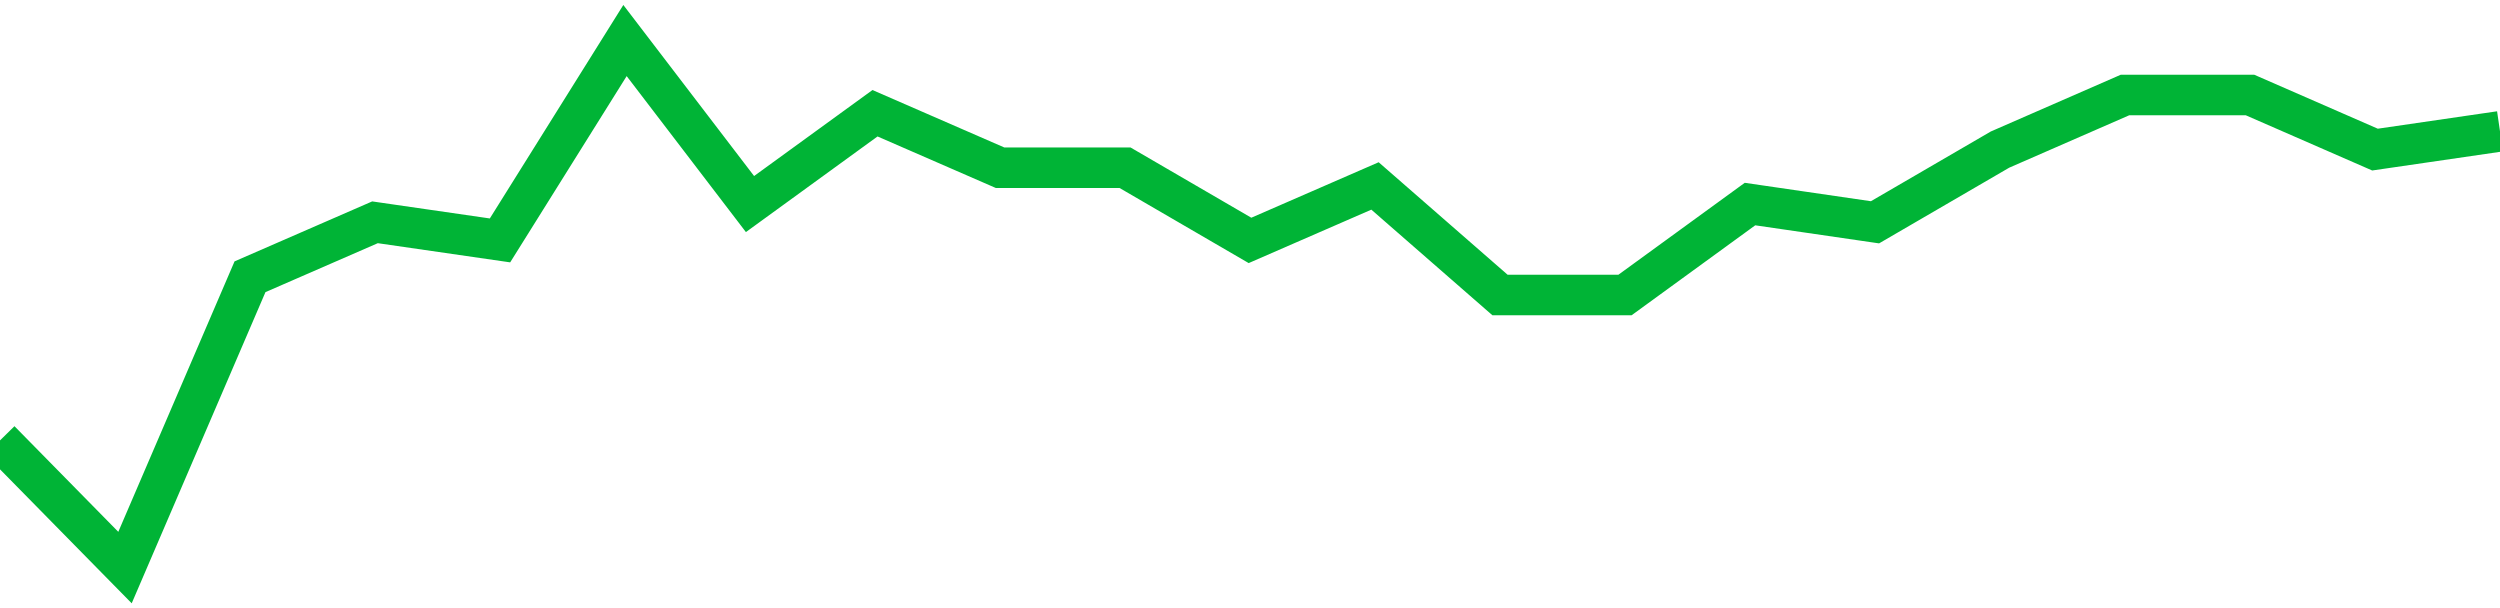 <!-- Generated with https://github.com/jxxe/sparkline/ --><svg viewBox="0 0 185 45" class="sparkline" xmlns="http://www.w3.org/2000/svg"><path class="sparkline--fill" d="M 0 32.59 L 0 32.59 L 9.25 42 L 18.5 20.48 L 27.75 16.45 L 37 17.79 L 46.25 3 L 55.5 15.1 L 64.75 8.38 L 74 12.41 L 83.25 12.41 L 92.5 17.79 L 101.75 13.76 L 111 21.83 L 120.25 21.83 L 129.5 15.1 L 138.75 16.45 L 148 11.07 L 157.25 7.03 L 166.5 7.03 L 175.75 11.07 L 185 9.72 V 45 L 0 45 Z" stroke="none" fill="none" ></path><path class="sparkline--line" d="M 0 32.59 L 0 32.59 L 9.25 42 L 18.5 20.48 L 27.75 16.45 L 37 17.79 L 46.25 3 L 55.5 15.1 L 64.75 8.38 L 74 12.41 L 83.25 12.41 L 92.5 17.79 L 101.75 13.76 L 111 21.83 L 120.25 21.83 L 129.5 15.1 L 138.75 16.45 L 148 11.07 L 157.25 7.03 L 166.5 7.03 L 175.75 11.07 L 185 9.72" fill="none" stroke-width="3" stroke="#00B436" ></path></svg>